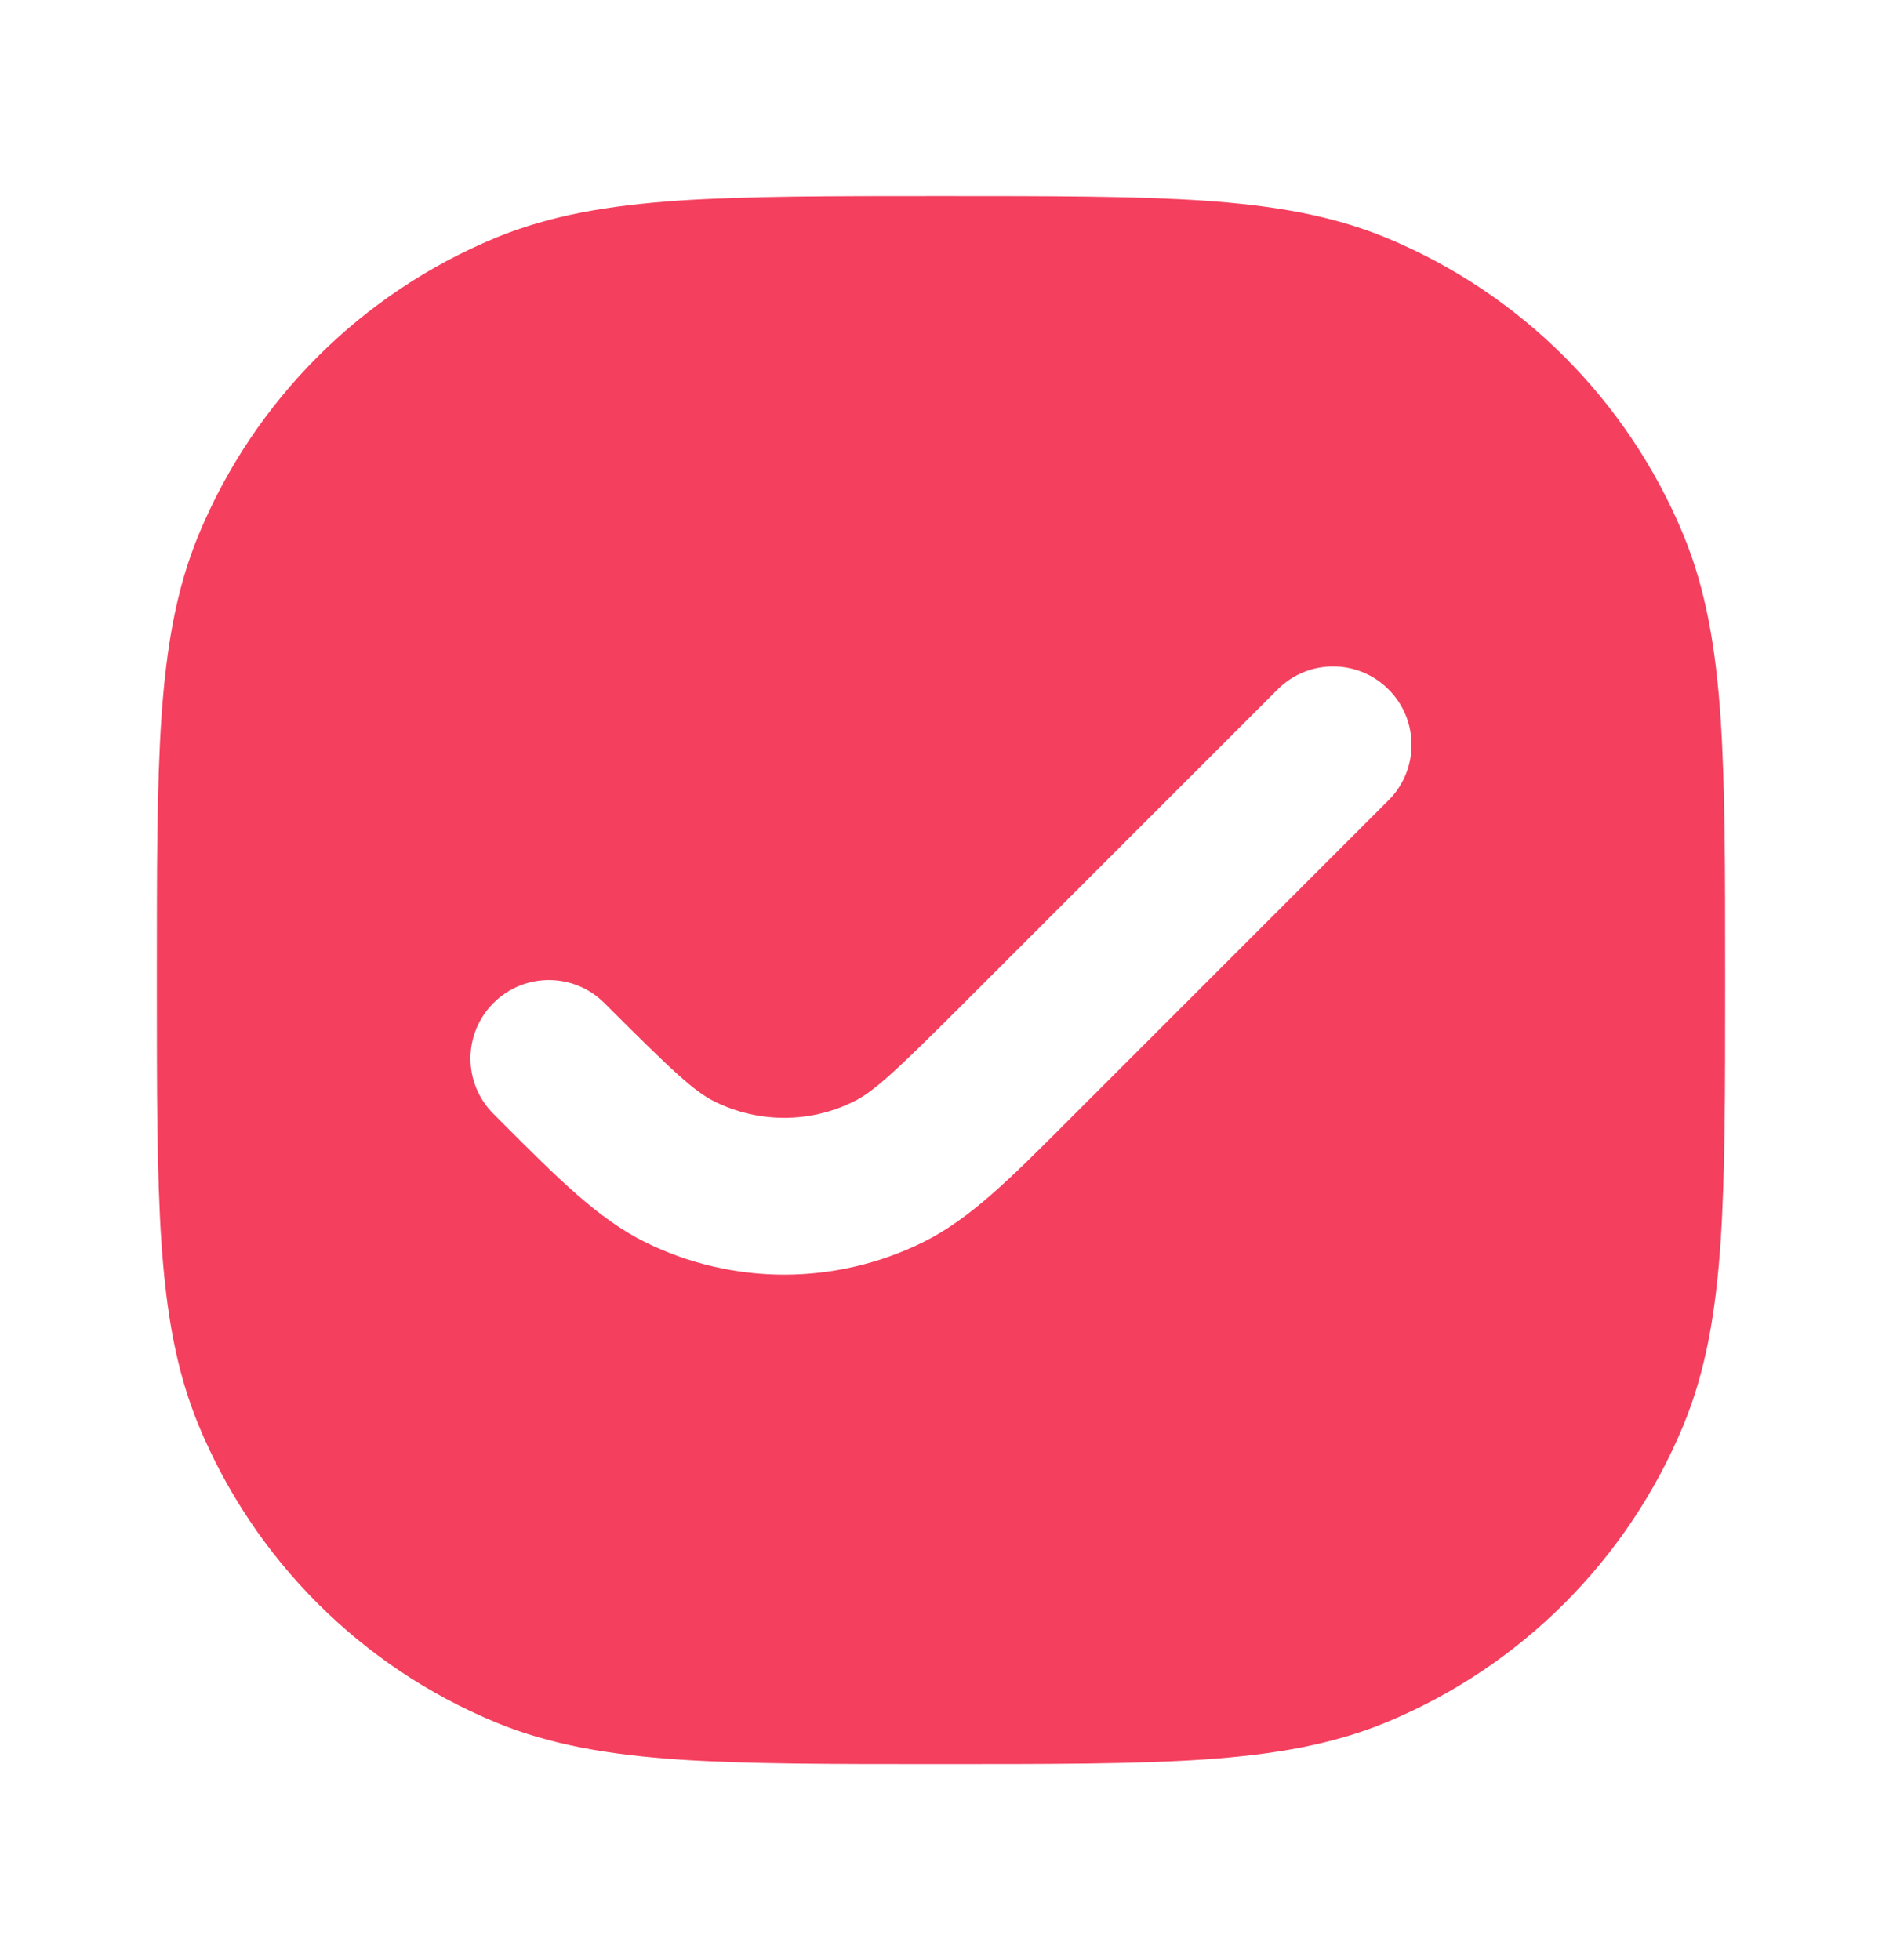 <svg xmlns="http://www.w3.org/2000/svg" width="24" height="25" viewBox="0 0 24 25" fill="none">
    <path fill-rule="evenodd" clip-rule="evenodd"
        d="M11.963 2.5H12.037C13.403 2.5 14.48 2.5 15.351 2.559C16.239 2.62 16.985 2.746 17.679 3.033C19.394 3.743 20.757 5.106 21.467 6.821C21.754 7.515 21.88 8.261 21.941 9.149C22 10.02 22 11.097 22 12.463V12.537C22 13.903 22 14.98 21.941 15.851C21.88 16.739 21.754 17.485 21.467 18.179C20.757 19.894 19.394 21.257 17.679 21.967C16.985 22.254 16.239 22.38 15.351 22.441C14.48 22.5 13.403 22.5 12.037 22.5H11.963C10.597 22.5 9.52 22.5 8.649 22.441C7.761 22.38 7.015 22.254 6.321 21.967C4.606 21.257 3.243 19.894 2.533 18.179C2.246 17.485 2.12 16.739 2.059 15.851C2 14.98 2 13.903 2 12.537V12.463C2 11.097 2 10.02 2.059 9.149C2.12 8.261 2.246 7.515 2.533 6.821C3.243 5.106 4.606 3.743 6.321 3.033C7.015 2.746 7.761 2.62 8.649 2.559C9.52 2.5 10.597 2.5 11.963 2.5ZM17.707 10.207C18.098 9.817 18.098 9.183 17.707 8.793C17.317 8.402 16.683 8.402 16.293 8.793L12.293 12.793C11.418 13.668 11.145 13.922 10.888 14.049C10.329 14.327 9.672 14.327 9.112 14.049C8.855 13.922 8.582 13.668 7.707 12.793C7.317 12.402 6.683 12.402 6.293 12.793C5.902 13.183 5.902 13.817 6.293 14.207L6.414 14.328C7.113 15.028 7.632 15.548 8.224 15.841C9.343 16.396 10.657 16.396 11.776 15.841C12.368 15.548 12.887 15.028 13.586 14.328L17.707 10.207Z"
        fill="#F43F5E" />
</svg>